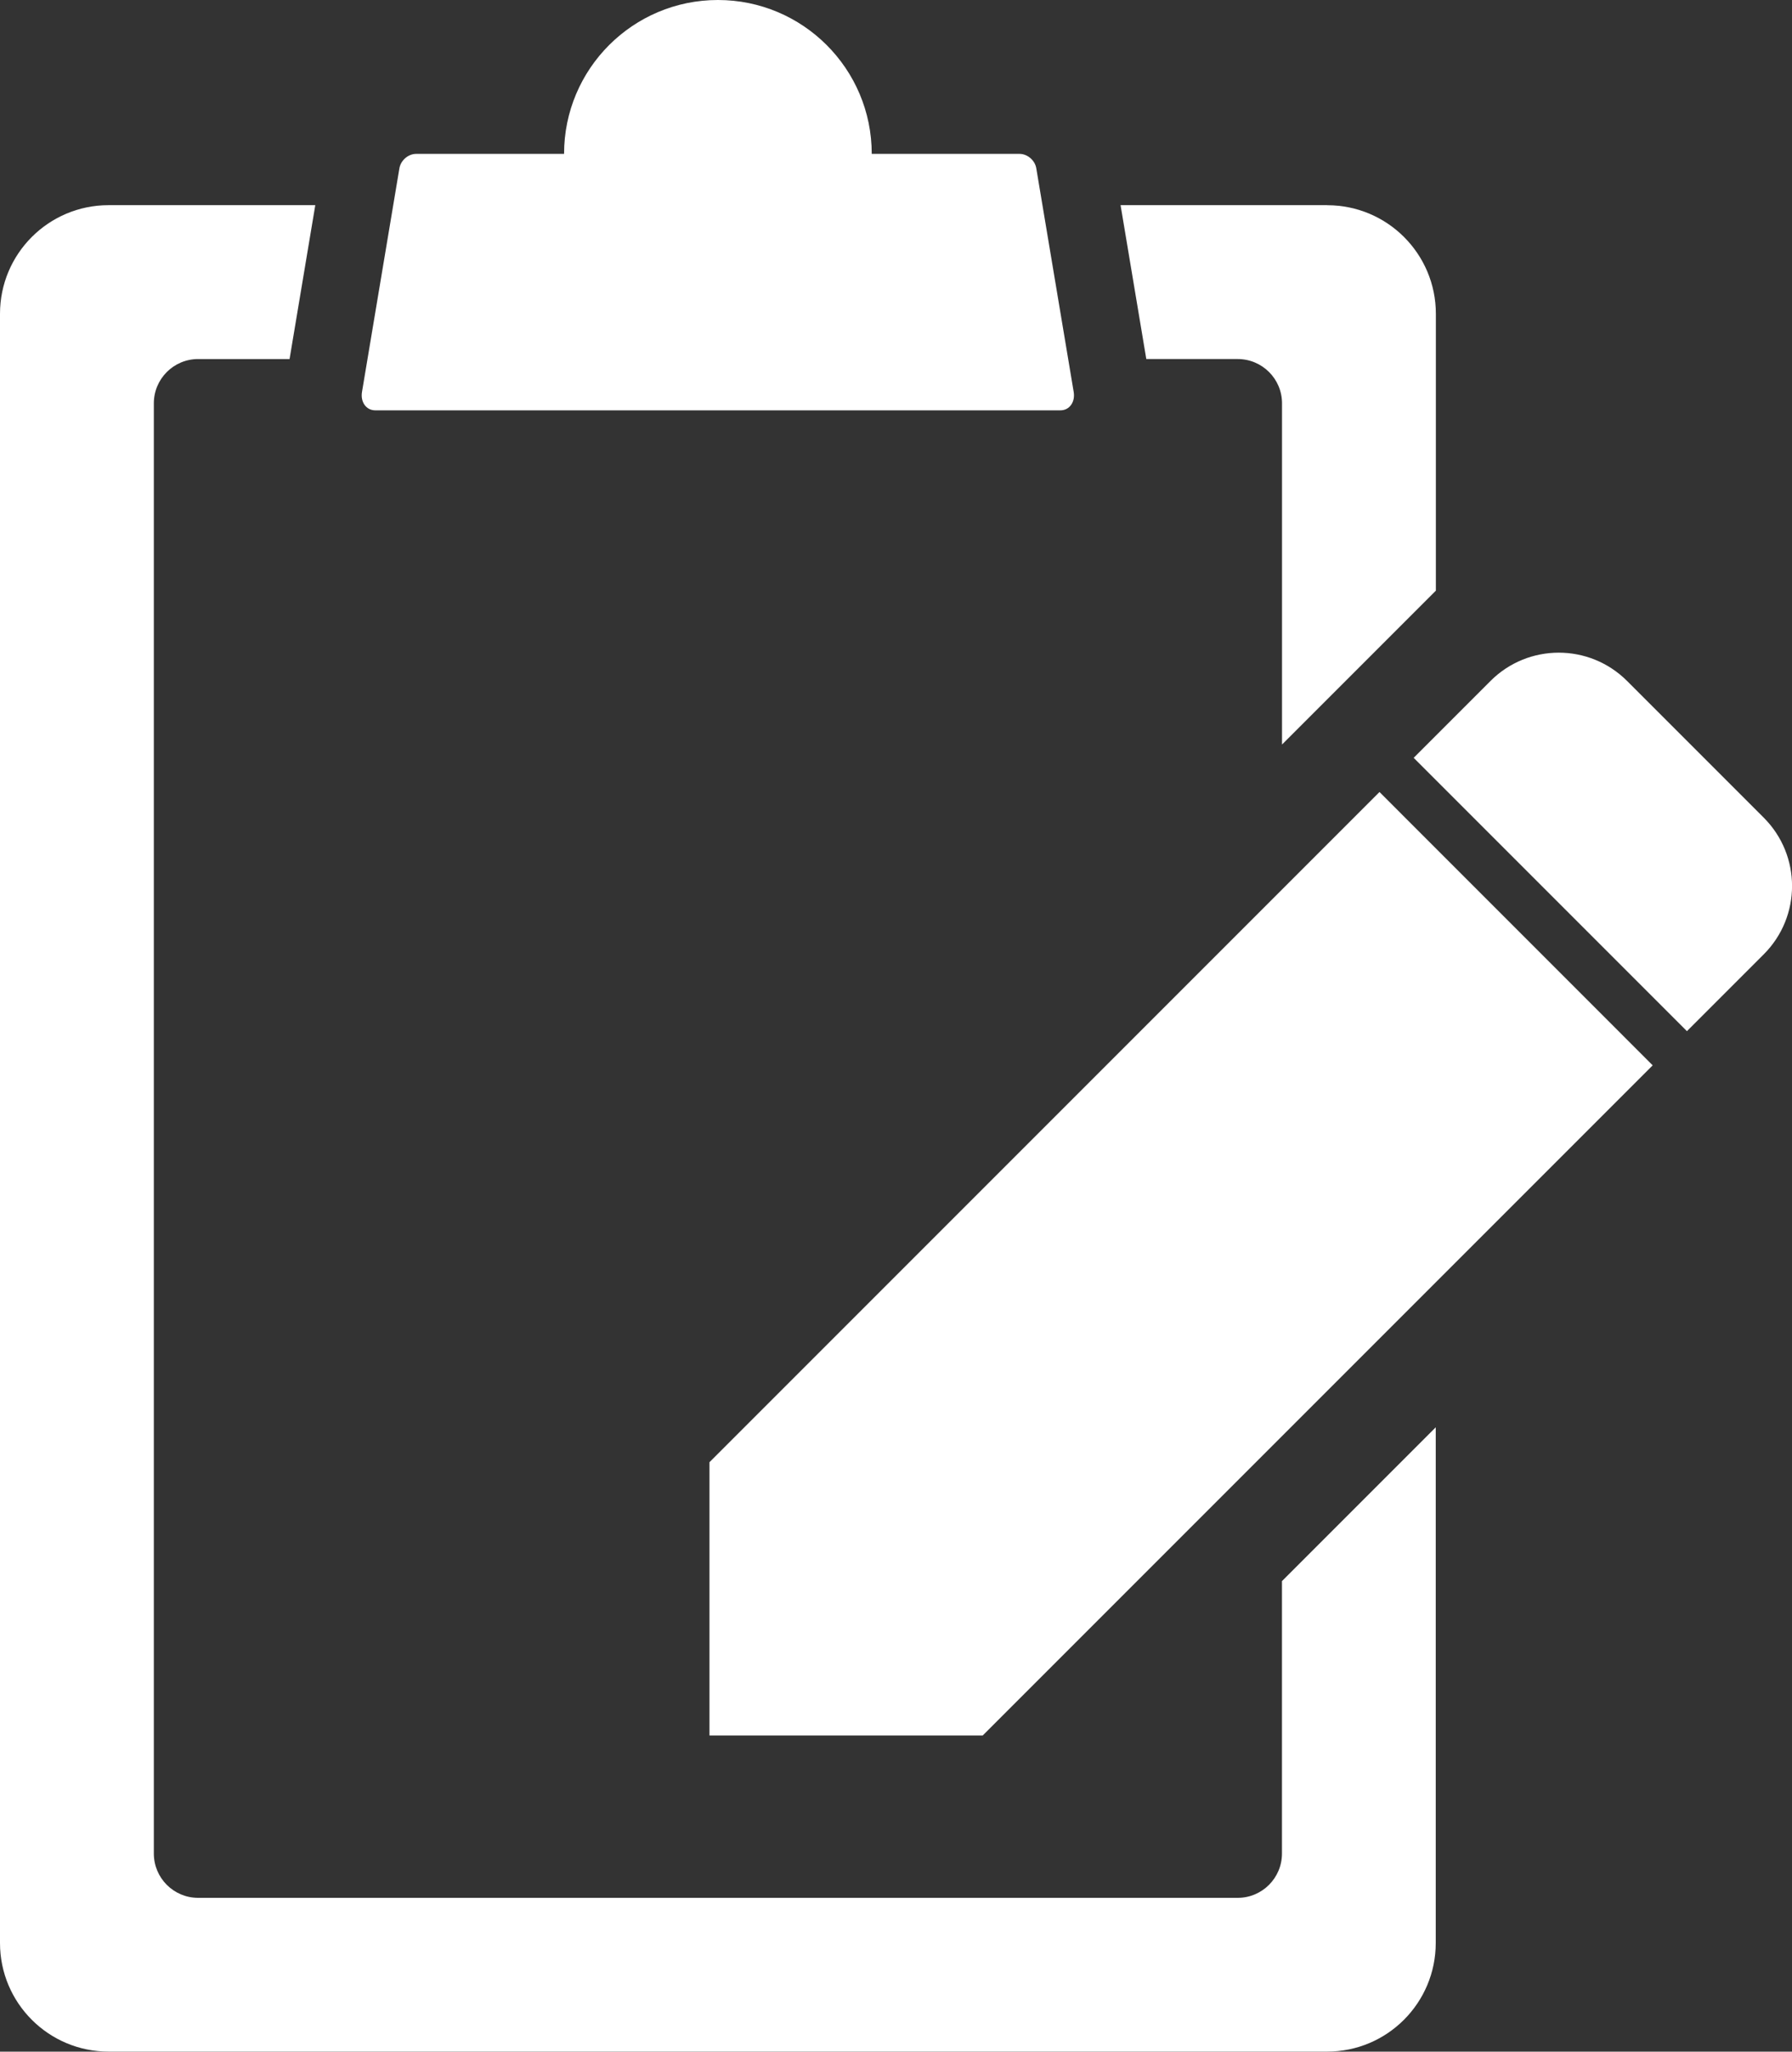 <?xml version="1.0" encoding="UTF-8"?>
<svg id="_レイヤー_2" data-name="レイヤー_2" xmlns="http://www.w3.org/2000/svg" viewBox="0 0 30.578 35">
  <rect x="0" y="0" width="30.578" height="35" fill="#333333" stroke="none"/>
  <defs>
    <style>
      .cls-1 {
        fill: #fff;
      }
    </style>
  </defs>
  <g id="_x31_">
    <g id="_レイヤー_3" data-name="レイヤー_3">
      <g>
        <polygon class="cls-1" points="23.539 13.511 12.106 24.944 12.106 29.606 16.769 29.606 28.201 18.174 23.539 13.511"/>
        <path class="cls-1" d="M30.095,13.948l-2.331-2.331c-.644-.644-1.688-.644-2.331,0l-1.311,1.311,1.166,1.166,2.331,2.331,1.166,1.166,1.311-1.311c.644-.644.644-1.687,0-2.331Z"/>
        <path class="cls-1" d="M18.097,7H6.403c-.154,0-.255-.141-.226-.314l.638-3.814c.023-.137.151-.247.286-.247h10.296c.135,0,.264.11.286.247l.638,3.814c.029.172-.072.314-.226.314Z"/>
        <circle class="cls-1" cx="12.25" cy="2.625" r="2.625"/>
        <path class="cls-1" d="M22.647,3.5h-3.526l.439,2.625h1.56c.417,0,.756.338.756.756v5.82l2.625-2.625v-4.722c0-1.024-.83-1.853-1.853-1.853Z"/>
        <path class="cls-1" d="M21.875,26.975v4.645c0,.417-.338.756-.756.756H3.381c-.417,0-.756-.338-.756-.756V6.881c0-.417.338-.756.756-.756h1.56l.439-2.625H1.853c-1.024,0-1.853.83-1.853,1.853v27.793c0,1.024.83,1.853,1.853,1.853h20.793c1.024,0,1.853-.83,1.853-1.853v-8.797l-2.625,2.625Z"/>
      </g>
    </g>
  </g>
</svg>